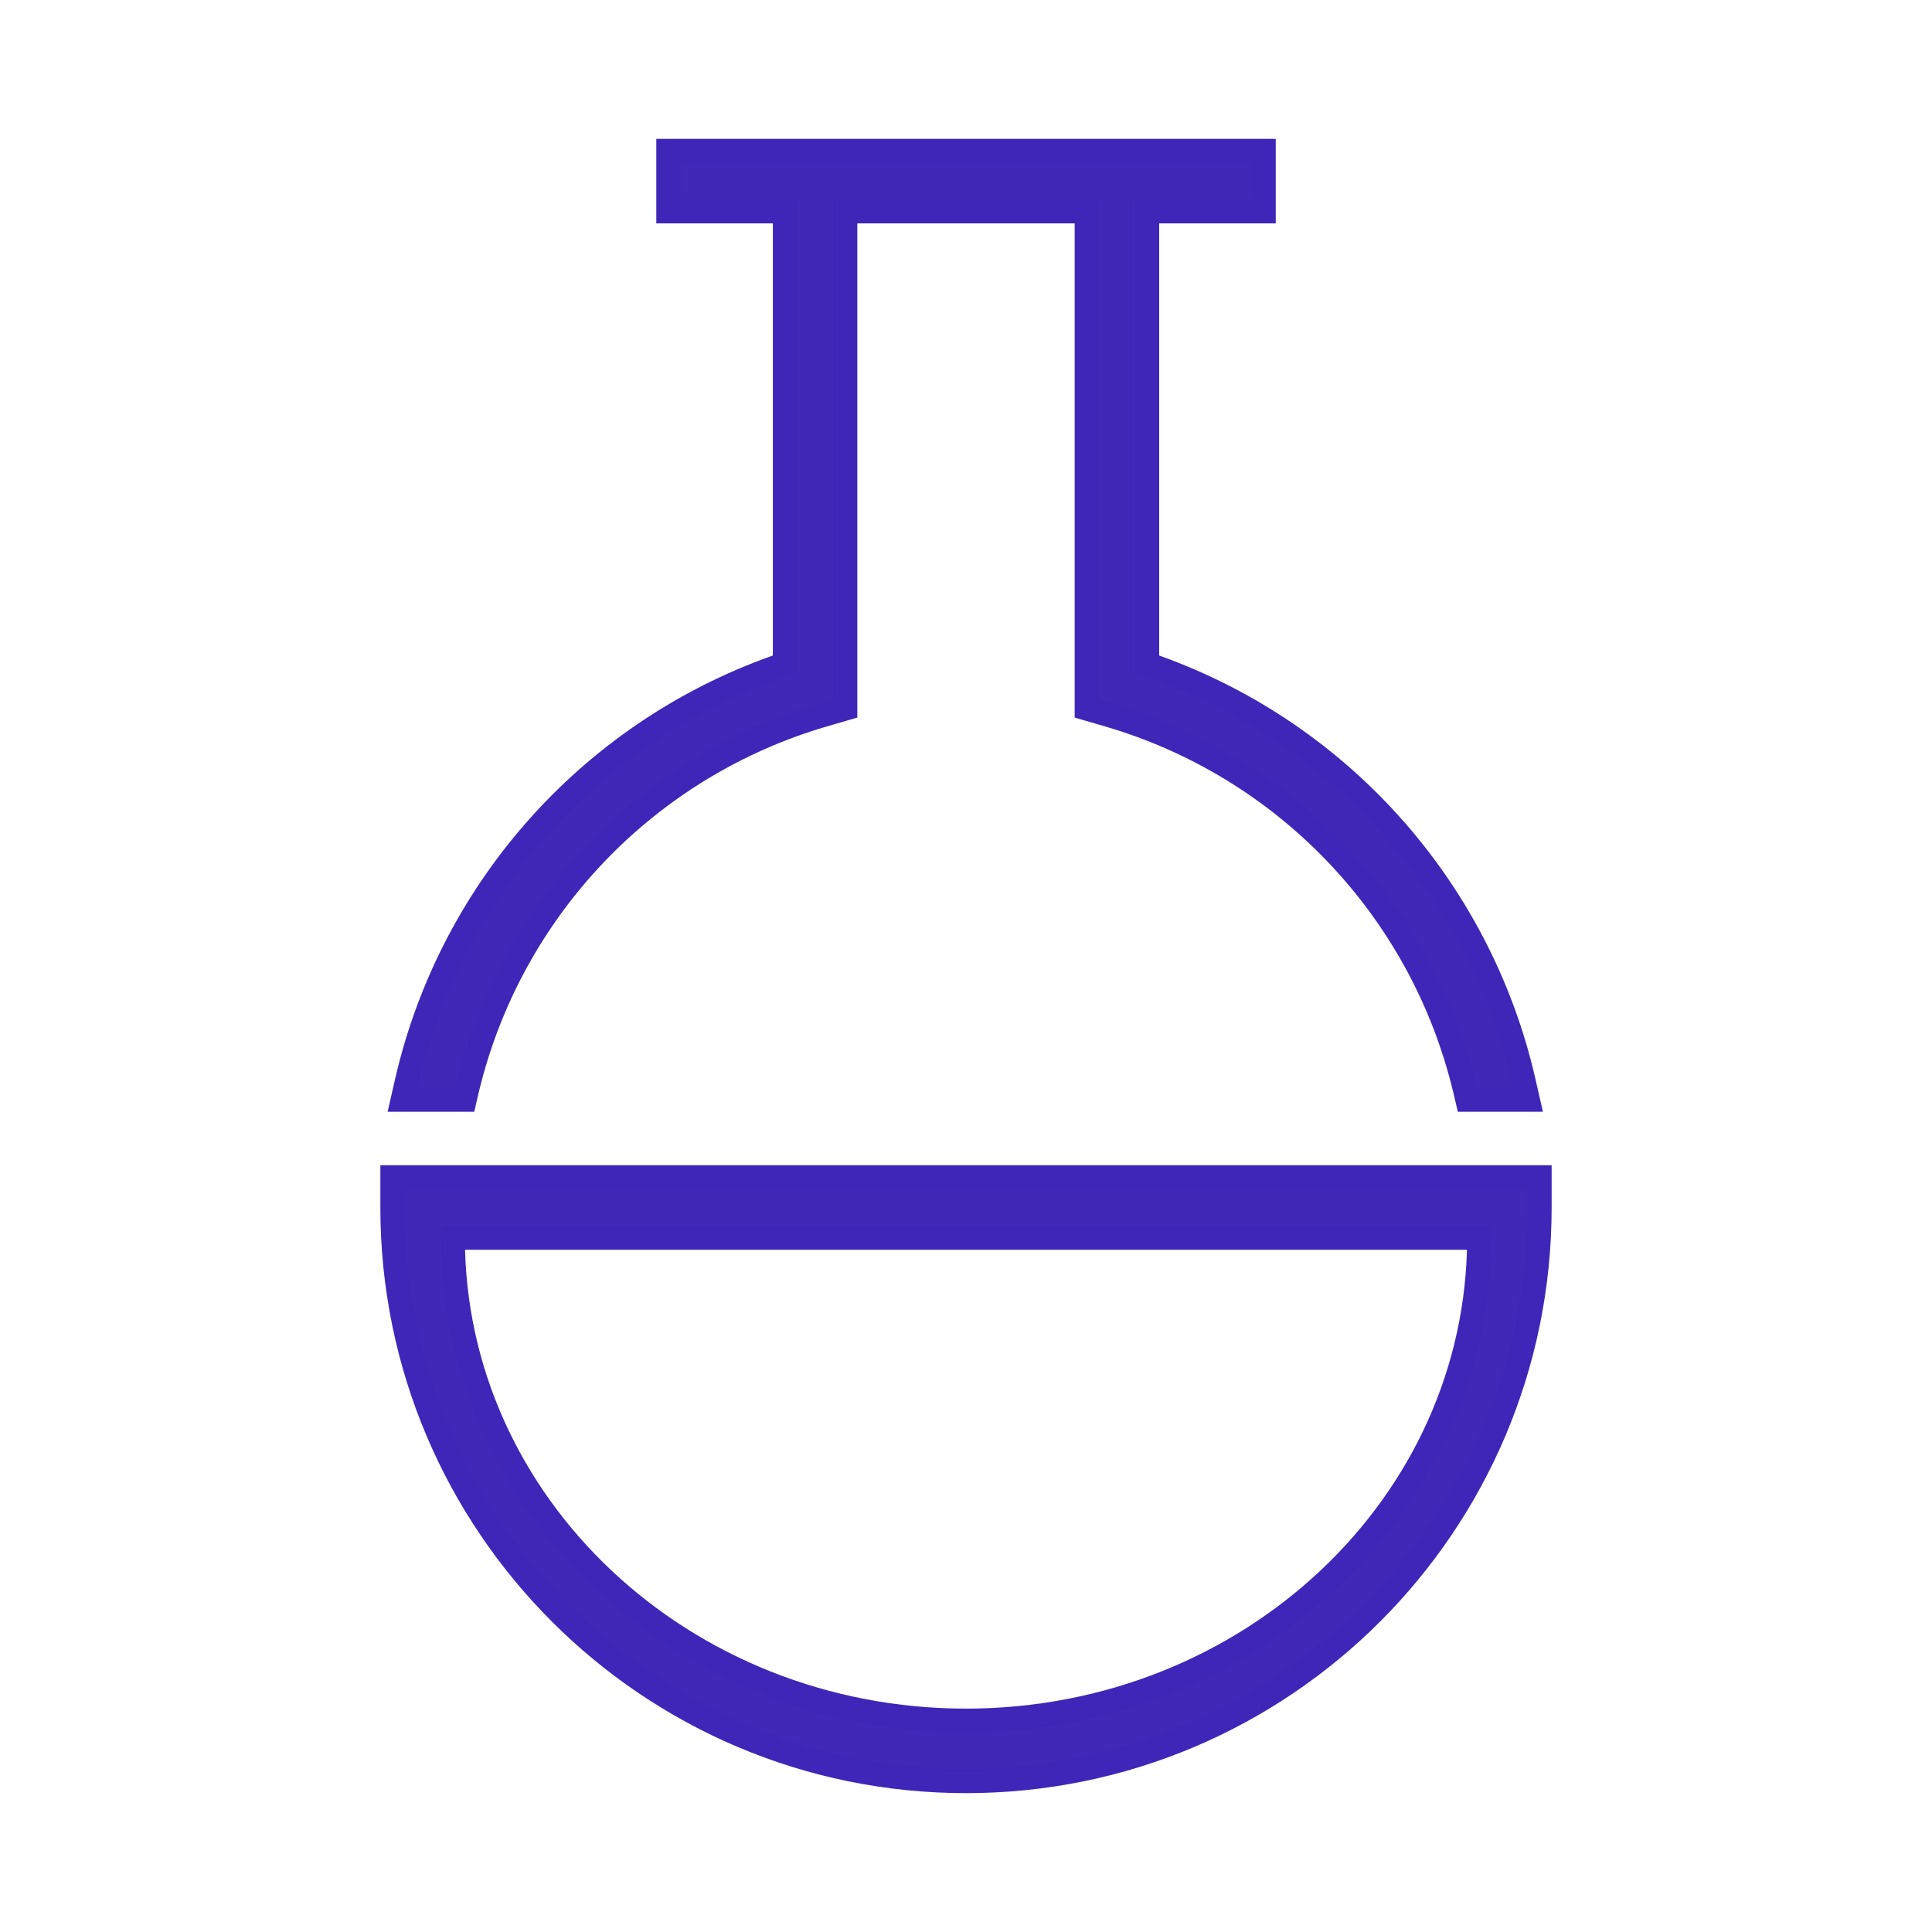 <svg height="40" viewBox="0 0 40 40" width="40" xmlns="http://www.w3.org/2000/svg"><g fill="#4128b9" stroke="#3f26b8" stroke-width=".5" transform="translate(8.125 3.125)"><path d="m23.75 21.25v.625c0 6.558-5.317 11.875-11.875 11.875s-11.875-5.317-11.875-11.875v-.625zm-1.25 1.25h-21.25c0 5.523 4.757 10 10.625 10 5.868 0 10.625-4.477 10.625-10z"/><path d="m1.55 19.406c.898-3.711 3.71-6.66 7.375-7.731l.45-.131v-10.294h5v10.294l.45.131c3.665 1.072 6.477 4.02 7.375 7.731l.056.237h1.25l-.087-.381c-.925-4.035-3.874-7.304-7.794-8.637v-9.375h2.413v-1.25h-12.325v1.25h2.413v9.375c-3.931 1.325-6.894 4.595-7.825 8.637l-.087.381h1.281z"/></g></svg>